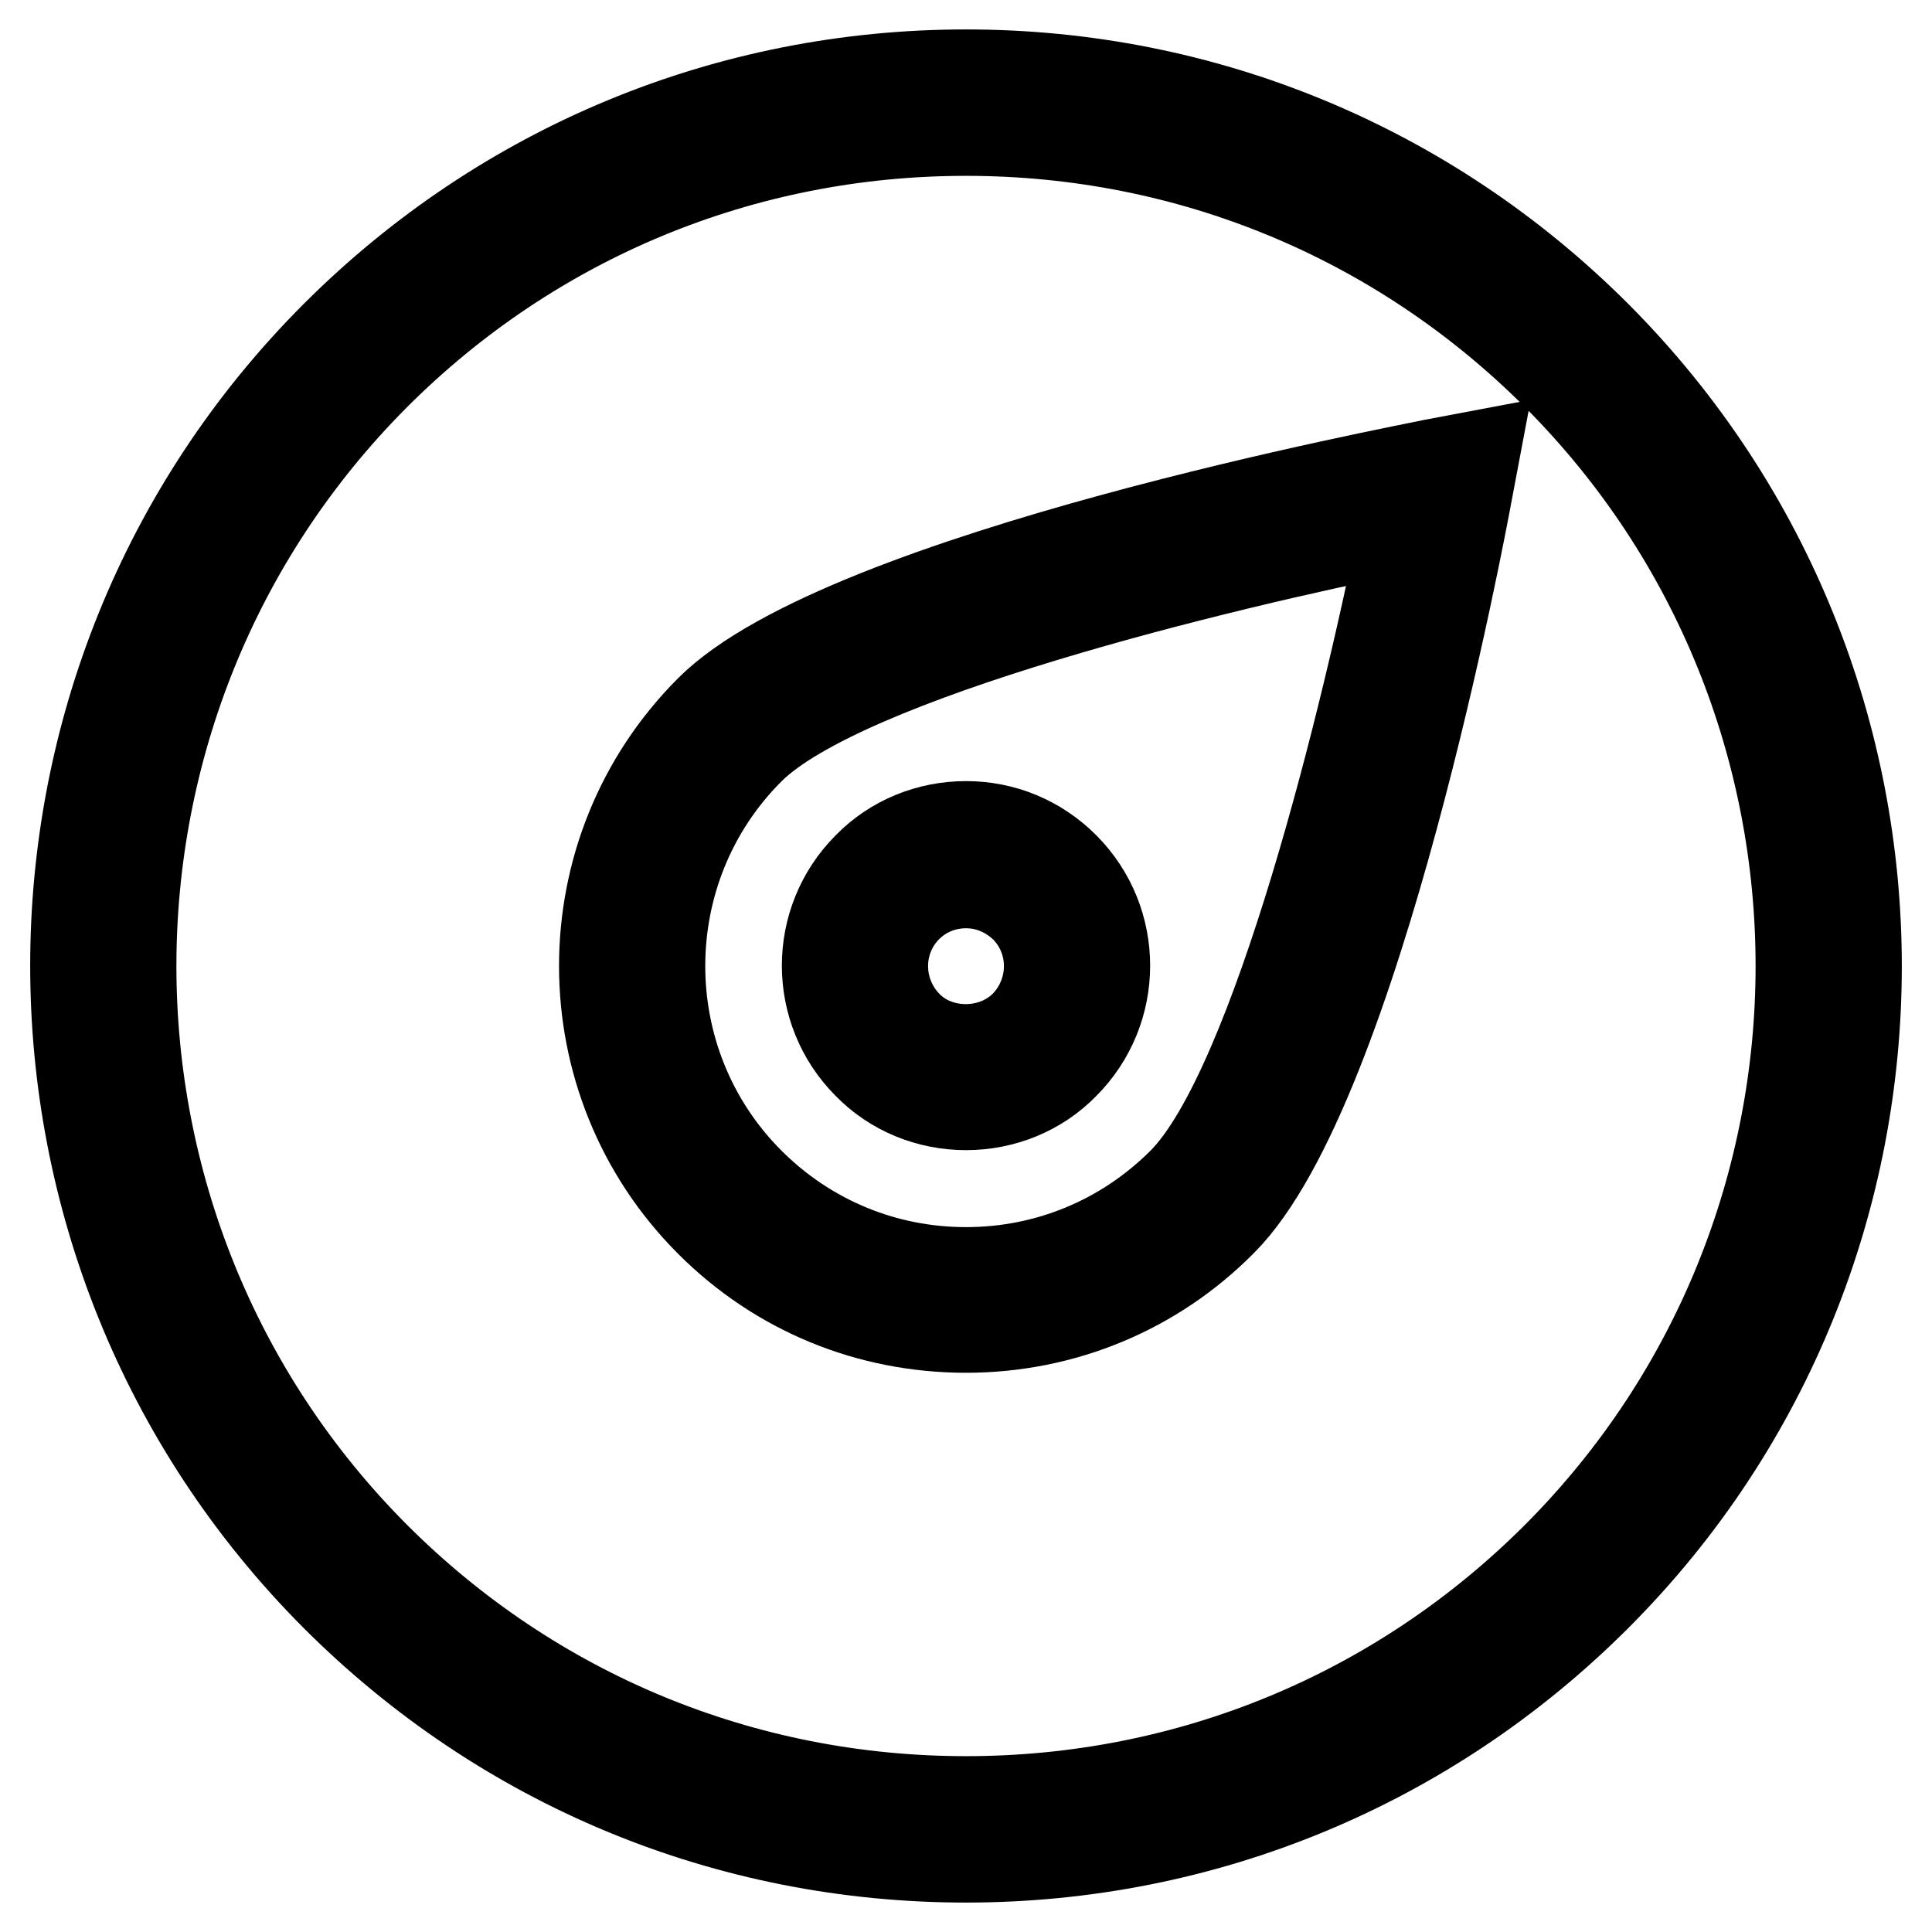 <?xml version="1.0" encoding="utf-8"?>
<!-- Svg Vector Icons : http://www.onlinewebfonts.com/icon -->
<!DOCTYPE svg PUBLIC "-//W3C//DTD SVG 1.1//EN" "http://www.w3.org/Graphics/SVG/1.1/DTD/svg11.dtd">
<svg version="1.1" xmlns="http://www.w3.org/2000/svg" xmlns:xlink="http://www.w3.org/1999/xlink" x="0px" y="0px" viewBox="0 0 256 256" enable-background="new 0 0 256 256" xml:space="preserve">
<g> <g> <path stroke-width="12" fill-opacity="0" stroke="#000000"  d="M128,9.9c-31.5,0-61.2,12.3-83.5,34.6c-46,46-46,120.9,0,167c22.3,22.3,51.9,34.6,83.5,34.6  c31.5,0,61.2-12.3,83.5-34.6c46-46,46-120.9,0-167C189.2,22.2,159.5,9.9,128,9.9z M206.3,206.3c-20.9,20.9-48.7,32.4-78.3,32.4  s-57.4-11.5-78.3-32.4C6.6,163.1,6.6,92.9,49.7,49.7C70.6,28.8,98.4,17.3,128,17.3s57.4,11.5,78.3,32.4  C249.4,92.9,249.4,163.1,206.3,206.3z"/> <path stroke-width="12" fill-opacity="0" stroke="#000000"  d="M128,146.4c4.9,0,9.6-1.9,13-5.4c7.2-7.2,7.2-18.9,0-26.1c-3.5-3.5-8.1-5.4-13-5.4c-4.9,0-9.6,1.9-13,5.4  c-7.2,7.2-7.2,18.9,0,26.1C118.4,144.5,123.1,146.4,128,146.4z M120.2,120.2c2.1-2.1,4.9-3.2,7.8-3.2c3,0,5.7,1.2,7.8,3.2  c4.3,4.3,4.3,11.3,0,15.7c-4.2,4.2-11.5,4.2-15.6,0C115.9,131.5,115.9,124.5,120.2,120.2z"/> <path stroke-width="12" fill-opacity="0" stroke="#000000"  d="M94.1,94.1c-18.7,18.7-18.7,49.1,0,67.8c9.1,9.1,21.1,14,33.9,14l0,0c12.8,0,24.9-5,33.9-14.1  c17.9-17.9,31.8-92.8,32.4-96l1-5.3l-5.3,1C186.9,62.2,112,76.2,94.1,94.1z M156.7,156.7c-7.7,7.7-17.9,11.9-28.7,11.9  c-10.8,0-21-4.2-28.7-11.9c-15.8-15.8-15.8-41.6,0-57.4c12.5-12.5,62.7-24.6,86.8-29.4C181.3,94,169.2,144.2,156.7,156.7z"/> </g></g>
</svg>